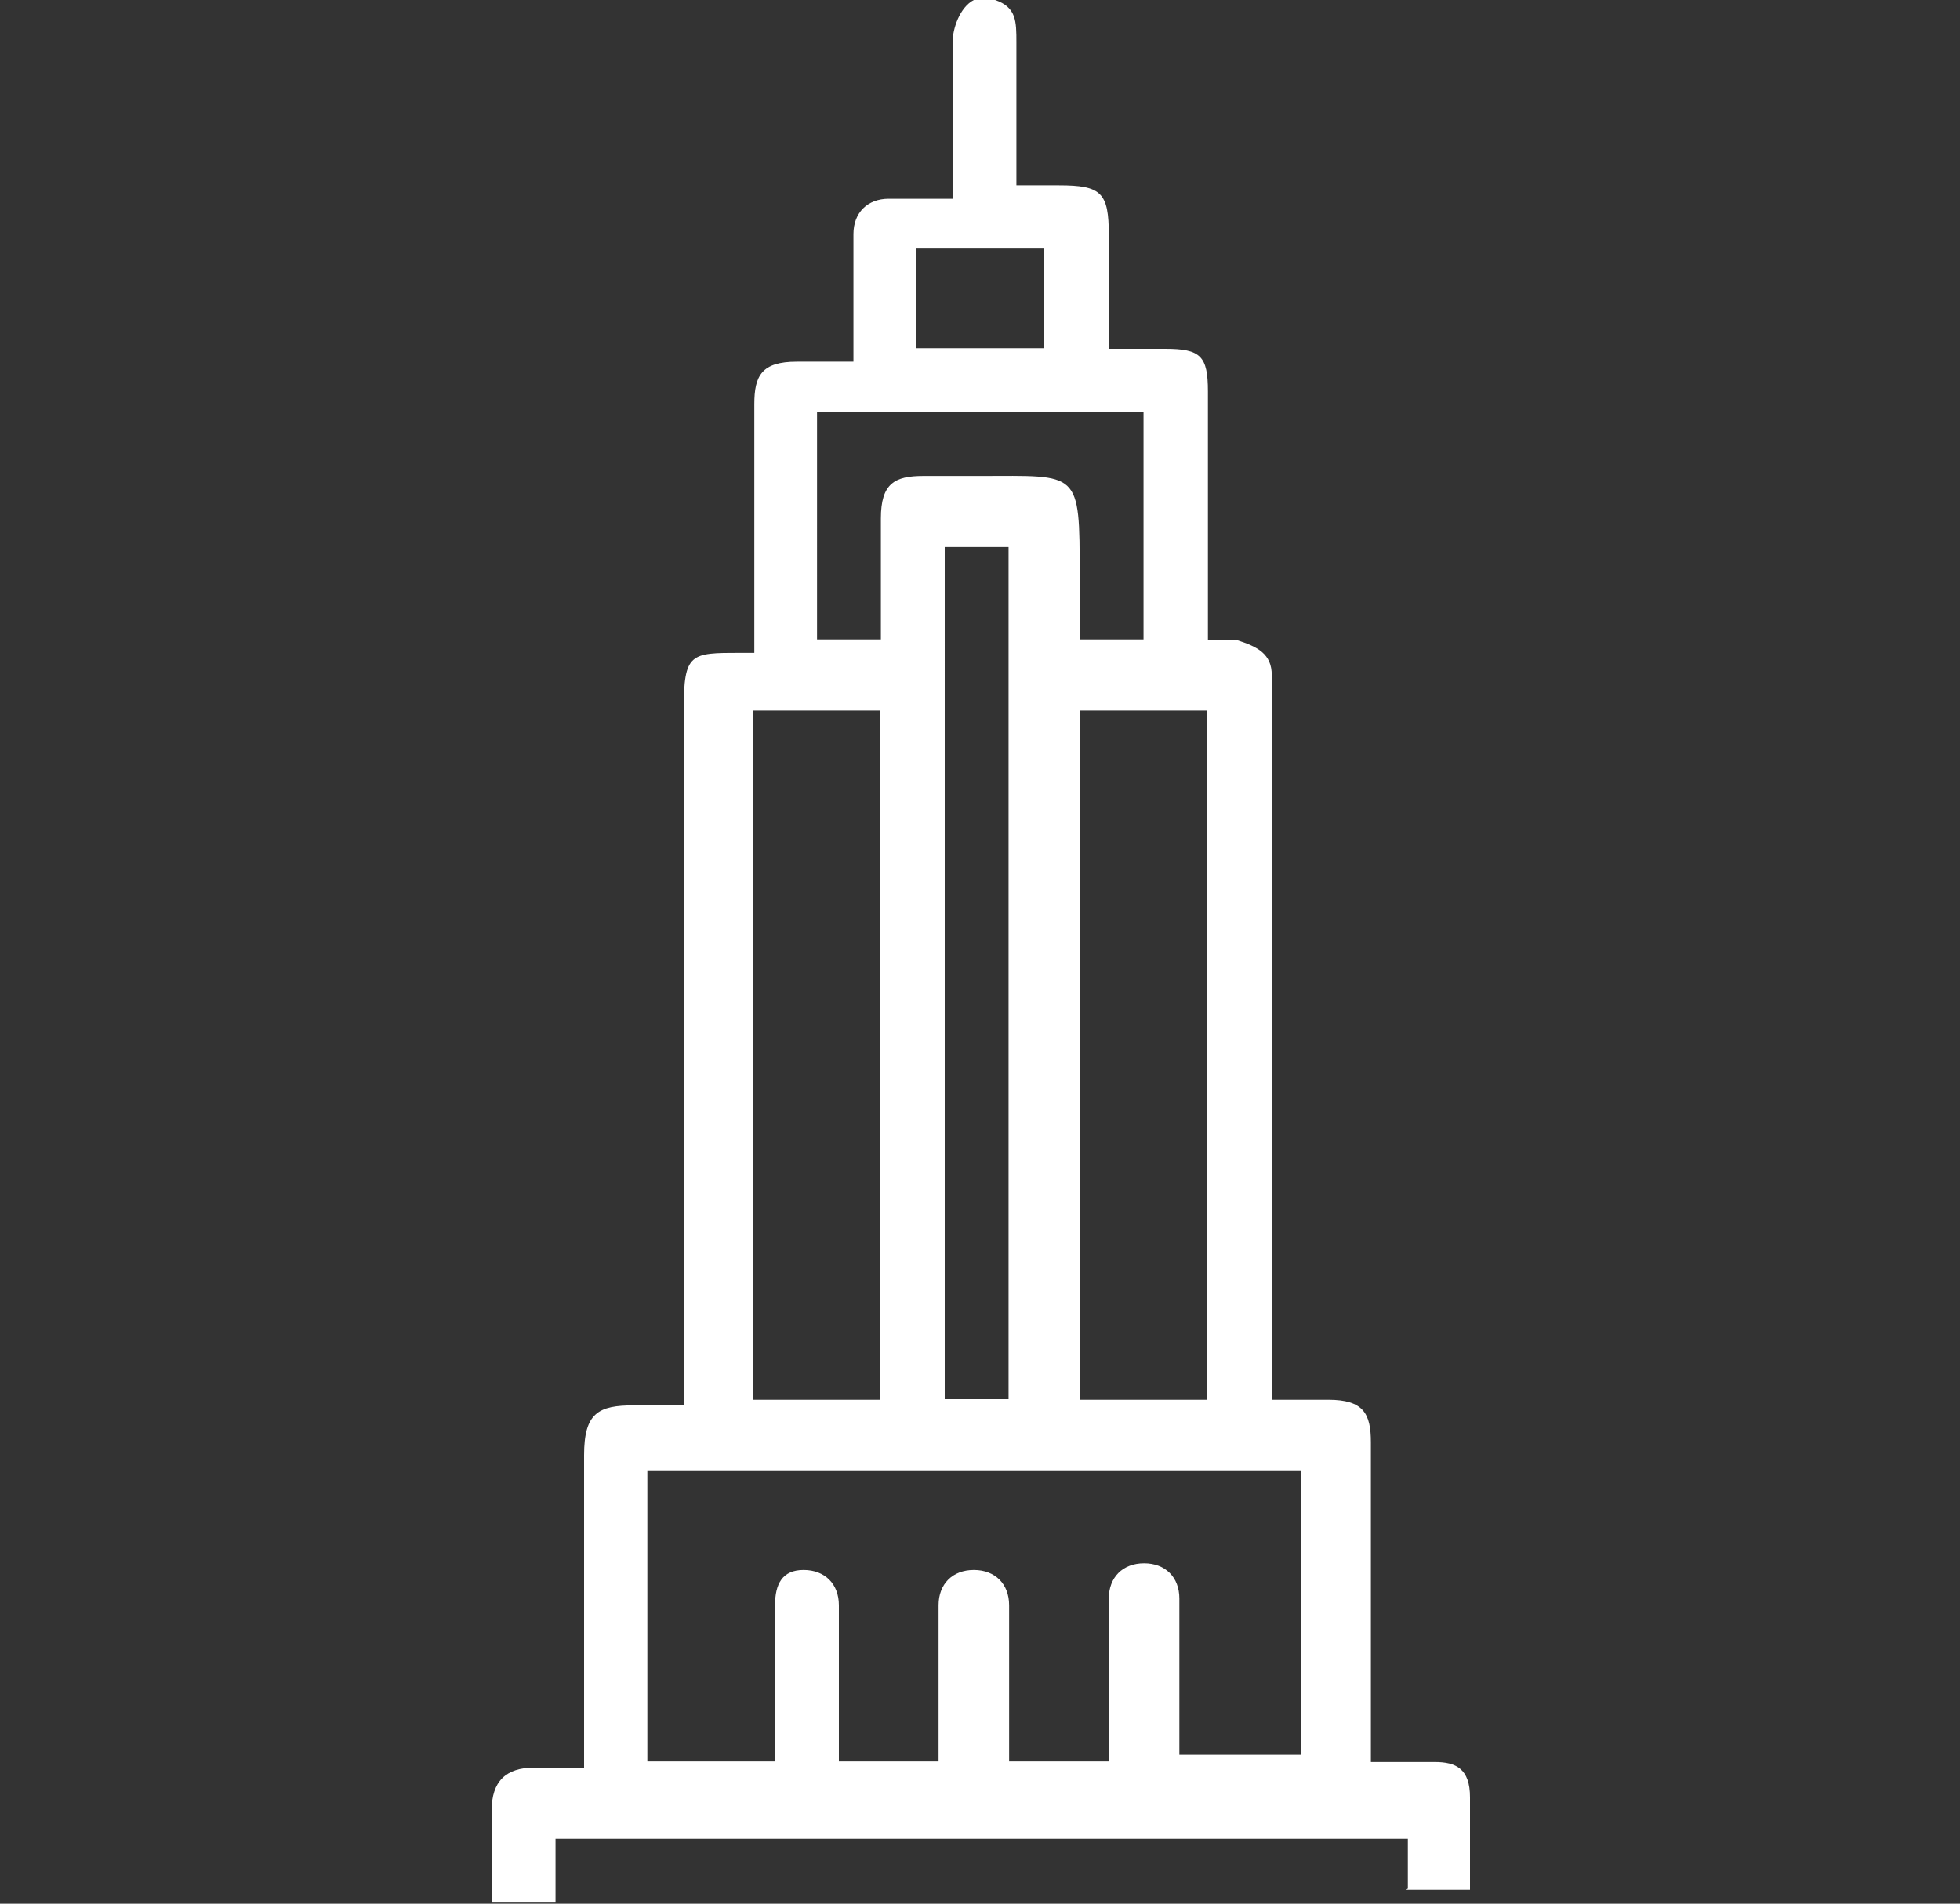 <svg xmlns="http://www.w3.org/2000/svg" width="35" height="34" fill="none"><rect width="100%" height="100%" fill="#333333" stroke="none"/><g clip-path="url(#a)"><path fill="#fff" d="M25.11 33.75h1.14V32.1c0-.51-.25-.63-.63-.63h-1.14v-5.71c0-.51-.13-.76-.76-.76h-1.01V12.06c0-.38-.25-.51-.63-.63h-.51V6.99c0-.63-.13-.76-.76-.76H19.8V4.2c0-.76-.13-.89-.89-.89h-.76V.76c0-.38 0-.63-.38-.76h-.38c-.25.13-.38.51-.38.76v2.79h-1.14c-.38 0-.63.25-.63.63v2.28h-1.01c-.63 0-.76.25-.76.76v4.44h-.25c-.89 0-1.01 0-1.01 1.01V25.1h-.89c-.63 0-.89.13-.89.89v5.58h-.89c-.51 0-.76.25-.76.76v1.65h1.14v-1.14h15.22v1.14-.25l-.03.02Zm-3.55-21.06V25h-2.28V12.69h2.28Zm-5.2-8.25h2.28v1.78h-2.28V4.44Zm-1.78 2.92h5.84v4.06h-1.14v-1.14c0-1.9 0-1.78-1.78-1.78h-1.01c-.51 0-.76.13-.76.76v2.16h-1.14V7.36h-.01Zm3.43 2.41v15.22h-1.14V9.77h1.14Zm-4.57 2.92h2.28V25h-2.28V12.69Zm9.9 18.65h-2.28v-2.79c0-.38-.25-.63-.63-.63s-.63.25-.63.63v2.91h-1.78v-2.79c0-.38-.25-.63-.63-.63s-.63.25-.63.63v2.79h-1.78v-2.79c0-.38-.25-.63-.63-.63s-.51.25-.51.63v2.79h-2.28v-5.2h11.67v5.2l.13-.13-.02.01Z"/></g><defs><clipPath id="a"><path fill="#fff" d="M.5 0h34v34H.5z"/></clipPath></defs></svg>